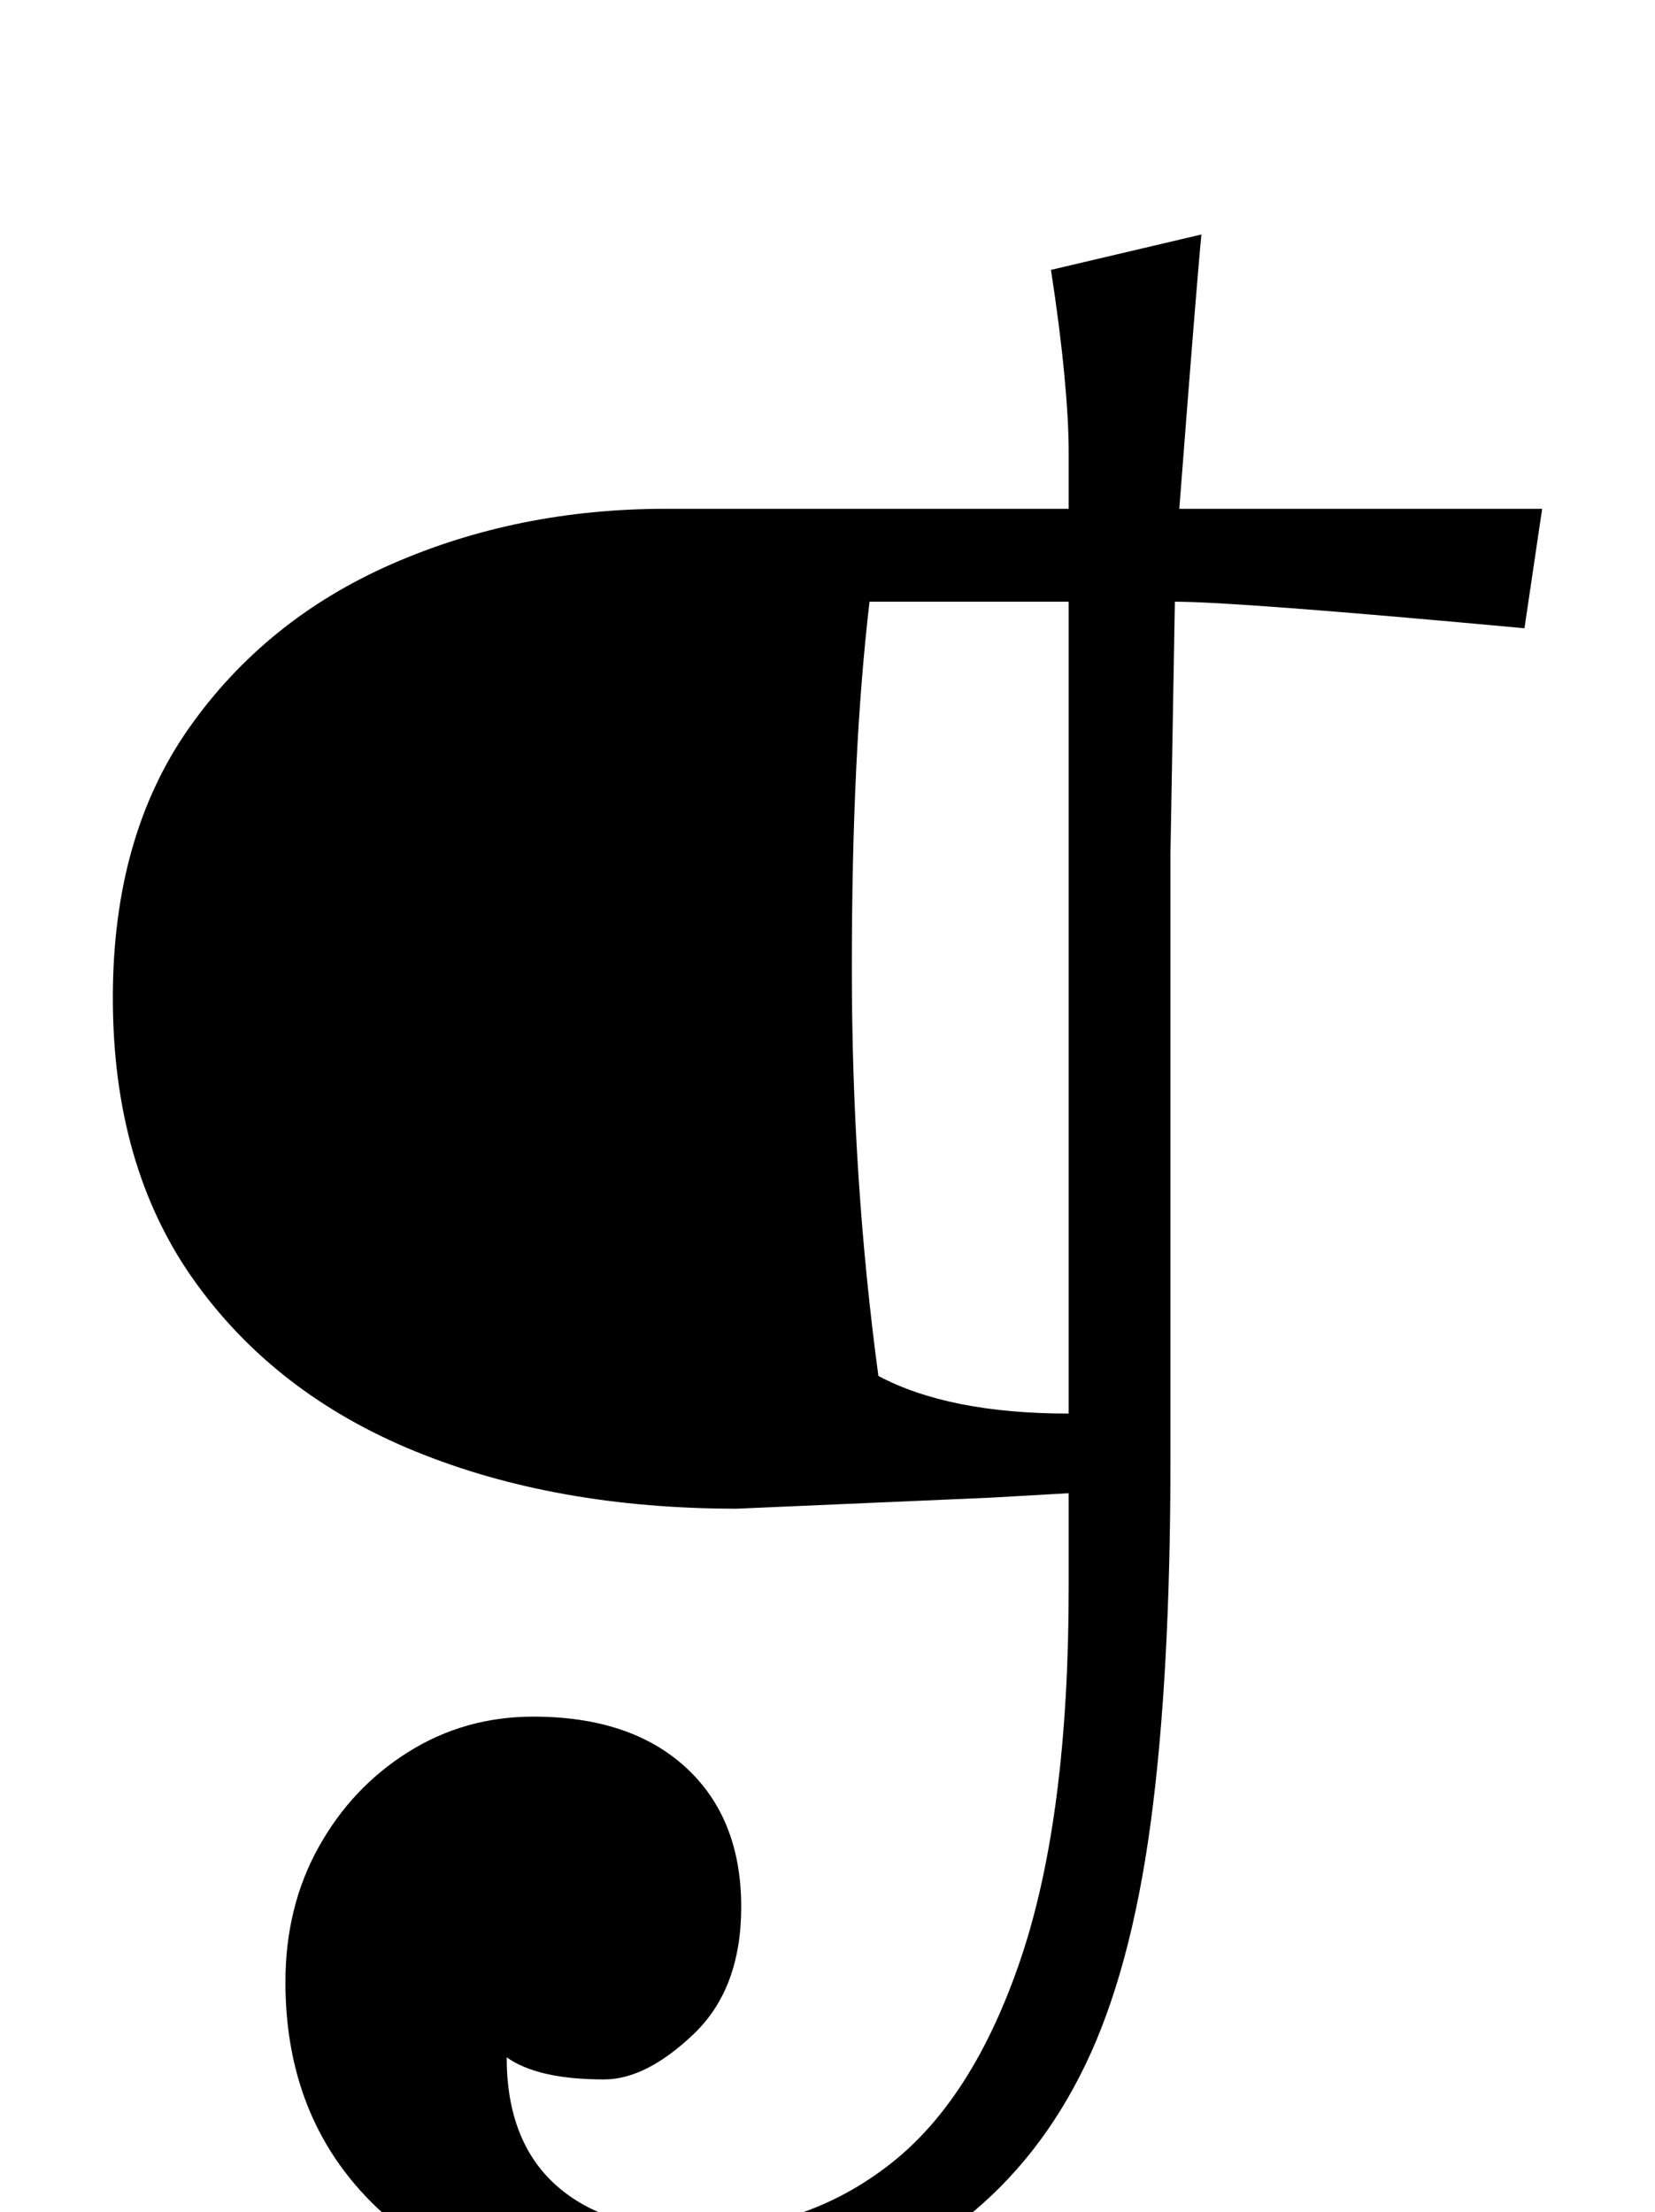 <svg xmlns="http://www.w3.org/2000/svg" id="U2761" viewBox="0 0 748 1000"><path transform="translate(0, 900) scale(1,-1)" d="M303-144L303-144Q224-144 176.50-103.50Q129-63 129 4L129 4Q129 38 144 65Q159 92 184.50 108Q210 124 241 124L241 124Q285 124 310 101Q335 78 335 38L335 38Q335 1 313.50-19.50Q292-40 273-40L273-40Q243-40 229-30L229-30Q229-68 251.50-88Q274-108 315-108L315-108Q364-108 402-78.50Q440-49 461.50 15Q483 79 483 182L483 182L483 225L448 223L333 218Q251 218 187.50 244Q124 270 87.50 321.50Q51 373 51 449L51 449Q51 522 85.50 571Q120 620 177 645Q234 670 301 670L301 670L483 670L483 696Q483 710 481 731Q479 752 475 778L475 778L543 794Q542 784 539.50 753Q537 722 533 670L533 670L697 670L689 616Q559 628 531 628L531 628L529 514L529 240Q529 142 520 75.50Q511 9 490.50-33.50Q470-76 436-103L436-103Q384-144 303-144ZM483 261L483 261L483 628L393 628Q389 594 387 553Q385 512 385 462L385 462Q385 367 397 278L397 278Q429 261 483 261Z"/></svg>